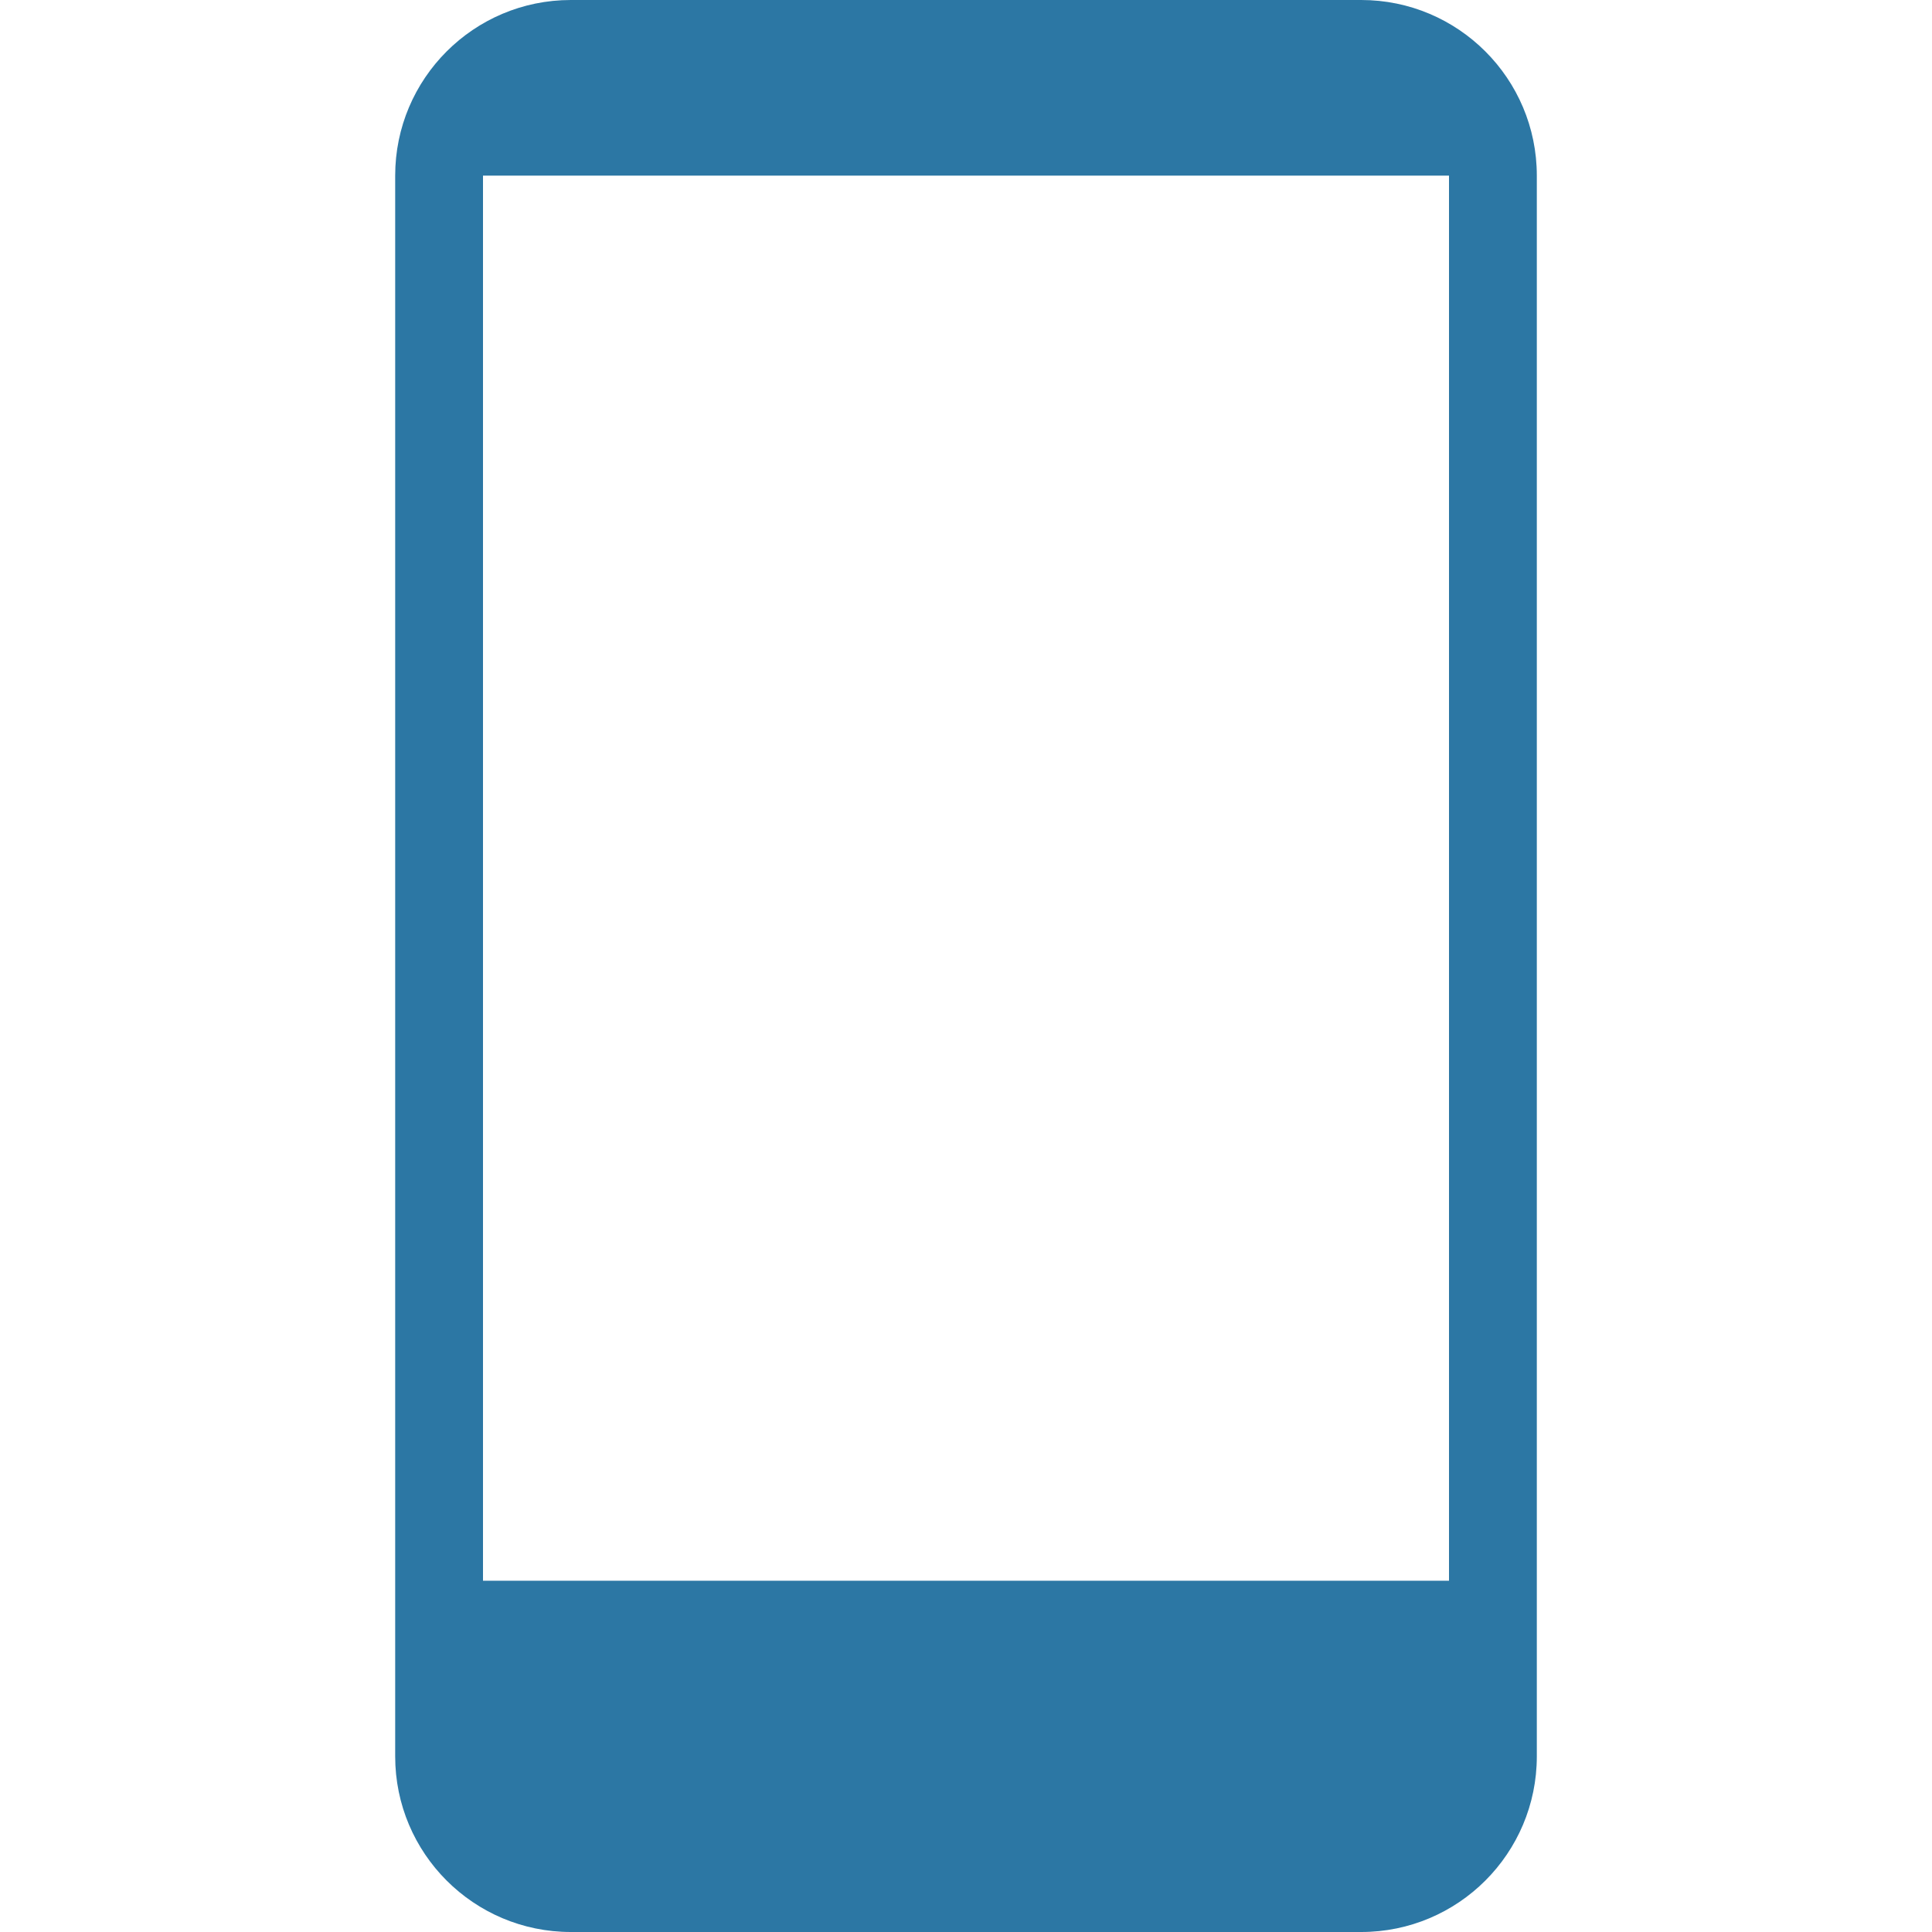 <?xml version="1.0" encoding="UTF-8"?>
<svg width="44px" height="44px" viewBox="0 0 44 44" version="1.1" xmlns="http://www.w3.org/2000/svg" xmlns:xlink="http://www.w3.org/1999/xlink">
    <title>device</title>
    <g id="device" stroke="none" stroke-width="1" fill="none" fill-rule="evenodd">
        <path d="M13,0 L31,0 C33.209,0 35,1.791 35,4 L35,40 C35,42.209 33.209,44 31,44 L13,44 C10.791,44 9,42.209 9,40 L9,4 C9,1.791 10.791,0 13,0 Z M11,4 L11,36 L33,36 L33,4 L11,4 Z" id="Mask" fill="#2C77A4" fill-rule="nonzero"></path>
    </g>
</svg>
